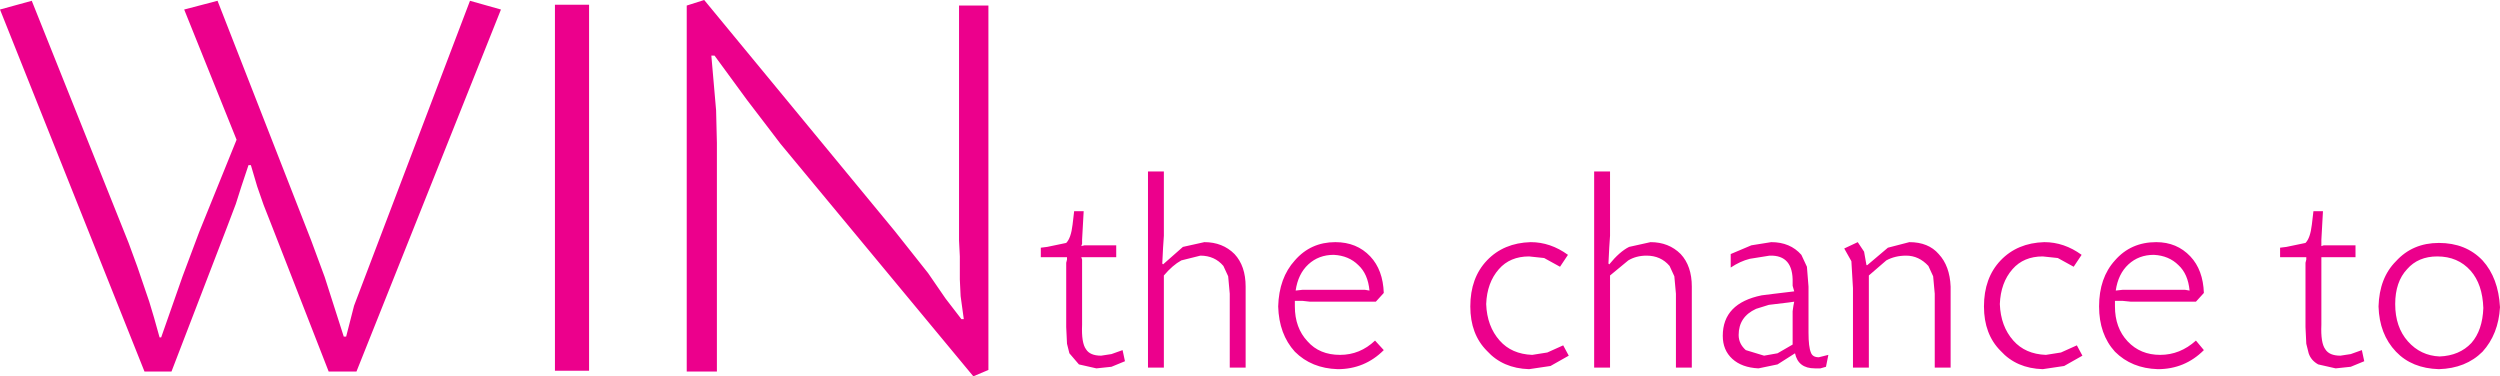 <?xml version="1.0" encoding="UTF-8" standalone="no"?>
<svg xmlns:xlink="http://www.w3.org/1999/xlink" height="23.7px" width="157.45px" xmlns="http://www.w3.org/2000/svg">
  <g transform="matrix(1.0, 0.0, 0.0, 1.0, 78.7, 11.85)">
    <path d="M67.0 1.45 L67.6 1.45 67.5 3.25 67.5 3.5 67.5 3.65 67.65 3.6 67.85 3.6 69.65 3.6 69.65 4.35 67.85 4.35 67.65 4.35 67.5 4.35 67.5 4.5 67.5 4.7 67.5 8.6 Q67.45 9.75 67.75 10.15 68.0 10.55 68.7 10.55 L69.35 10.45 70.05 10.2 70.2 10.9 69.35 11.25 68.4 11.35 67.3 11.1 Q66.85 10.85 66.7 10.4 L66.55 9.8 66.5 8.75 66.5 4.7 66.55 4.5 66.55 4.35 66.35 4.35 66.15 4.35 64.9 4.35 64.9 3.75 65.3 3.7 66.5 3.45 Q66.8 3.15 66.9 2.3 L67.0 1.45 M71.1 7.45 Q71.15 5.65 72.2 4.6 73.25 3.45 74.9 3.45 76.6 3.45 77.65 4.55 78.65 5.65 78.75 7.5 78.65 9.2 77.65 10.3 76.6 11.35 74.9 11.4 73.2 11.35 72.2 10.3 71.15 9.2 71.1 7.45 M72.95 9.65 Q73.75 10.55 74.95 10.6 76.2 10.55 76.95 9.75 77.65 8.95 77.7 7.55 77.65 6.05 76.9 5.2 76.1 4.3 74.8 4.3 73.6 4.3 72.9 5.1 72.15 5.9 72.15 7.3 72.15 8.75 72.95 9.65 M-65.0 -11.8 L-59.1 3.3 -58.25 5.6 -57.05 9.35 -56.9 9.35 -56.4 7.4 -49.1 -11.8 -47.15 -11.25 -56.25 11.55 -58.0 11.55 -61.55 2.45 -62.1 1.05 -62.5 -0.1 -62.9 -1.45 -63.05 -1.45 -63.5 -0.1 -63.85 1.0 -64.4 2.45 -67.9 11.55 -69.6 11.55 -78.7 -11.25 -76.7 -11.8 -70.6 3.45 -70.05 4.95 -69.3 7.15 -69.0 8.15 -68.65 9.4 -68.55 9.4 -67.2 5.55 -66.15 2.75 -63.8 -3.05 -67.1 -11.25 -65.0 -11.8 M-33.7 -8.35 L-33.9 -8.35 -33.6 -4.9 -33.55 -2.85 -33.55 11.55 -35.45 11.55 -35.45 -11.5 -34.35 -11.85 -22.35 2.7 -20.25 5.35 -19.15 6.95 -18.15 8.25 -18.0 8.25 -18.2 6.8 -18.25 5.75 -18.25 4.3 -18.3 3.3 -18.3 2.8 -18.3 -11.5 -16.45 -11.5 -16.45 11.45 -17.4 11.85 -29.55 -2.8 -30.35 -3.85 -31.65 -5.55 -33.7 -8.35 M-41.6 -11.55 L-41.6 11.5 -43.75 11.5 -43.75 -11.55 -41.6 -11.55 M-11.55 3.45 Q-11.25 3.15 -11.15 2.3 L-11.05 1.45 -10.45 1.45 -10.55 3.25 -10.55 3.5 -10.6 3.65 -10.4 3.6 -10.2 3.6 -8.4 3.6 -8.4 4.35 -10.2 4.35 -10.4 4.35 -10.6 4.35 -10.55 4.5 -10.55 4.7 -10.55 8.6 Q-10.6 9.75 -10.3 10.15 -10.05 10.55 -9.35 10.55 L-8.7 10.45 -8.0 10.2 -7.85 10.9 -8.7 11.25 -9.65 11.35 -10.75 11.1 -11.35 10.4 -11.5 9.8 -11.55 8.75 -11.55 4.7 -11.5 4.5 -11.5 4.35 -11.7 4.35 -11.9 4.35 -13.15 4.35 -13.15 3.75 -12.75 3.7 -11.55 3.45 M-5.45 3.75 L-5.5 4.75 -5.45 4.8 -4.2 3.7 -2.85 3.4 Q-1.7 3.4 -0.95 4.15 -0.25 4.9 -0.25 6.2 L-0.25 11.3 -1.25 11.3 -1.25 6.65 -1.35 5.55 -1.65 4.9 Q-2.2 4.25 -3.1 4.25 L-4.3 4.55 Q-4.85 4.85 -5.4 5.5 L-5.4 11.3 -6.4 11.3 -6.4 -1.05 -5.4 -1.05 -5.4 1.9 -5.4 3.0 -5.45 3.75 M3.85 6.4 L6.95 6.4 7.25 6.4 7.55 6.45 Q7.45 5.4 6.85 4.85 6.25 4.25 5.3 4.2 4.35 4.2 3.7 4.8 3.05 5.4 2.9 6.45 L3.35 6.4 3.85 6.4 M2.85 7.1 L2.85 7.45 Q2.85 8.8 3.65 9.65 4.4 10.5 5.7 10.5 6.95 10.5 7.9 9.6 L8.45 10.2 Q7.25 11.4 5.55 11.4 3.9 11.35 2.85 10.3 1.85 9.2 1.8 7.45 1.85 5.65 2.85 4.55 3.85 3.4 5.4 3.4 6.75 3.4 7.6 4.3 8.4 5.15 8.45 6.6 L7.95 7.15 3.8 7.15 3.35 7.1 2.85 7.1 M14.9 7.3 Q14.95 8.7 15.75 9.6 16.5 10.45 17.8 10.5 L18.75 10.35 19.75 9.9 20.1 10.55 18.95 11.2 17.6 11.4 Q15.95 11.35 14.95 10.25 13.9 9.2 13.9 7.45 13.9 5.65 14.95 4.55 16.0 3.45 17.7 3.4 18.95 3.4 20.05 4.2 L19.55 4.95 18.55 4.4 17.6 4.3 Q16.4 4.3 15.7 5.1 14.95 5.95 14.9 7.3 M22.7 -1.05 L22.7 1.9 22.7 3.0 22.65 3.75 22.6 4.75 22.65 4.8 Q23.3 4.0 23.9 3.7 L25.25 3.4 Q26.4 3.4 27.15 4.15 27.85 4.9 27.85 6.2 L27.85 11.3 26.85 11.3 26.85 6.65 26.75 5.55 26.45 4.9 Q25.9 4.25 25.0 4.25 24.35 4.25 23.85 4.55 L22.7 5.5 22.7 11.3 21.7 11.3 21.7 -1.05 22.7 -1.05 M38.7 4.0 L38.85 4.85 38.9 4.85 40.2 3.75 41.55 3.4 Q42.75 3.4 43.4 4.15 44.1 4.9 44.15 6.2 L44.15 11.3 43.15 11.3 43.15 6.65 43.05 5.55 42.75 4.9 Q42.15 4.25 41.35 4.25 40.65 4.25 40.1 4.55 L39.0 5.5 39.0 11.3 38.0 11.3 38.0 6.3 37.9 4.6 37.45 3.8 38.3 3.4 38.7 4.0 M32.85 3.4 Q34.05 3.4 34.75 4.2 L35.1 4.95 35.2 6.2 35.2 9.1 Q35.2 10.0 35.35 10.35 35.45 10.65 35.85 10.65 L36.45 10.5 36.3 11.25 35.95 11.35 35.6 11.35 Q34.55 11.35 34.35 10.4 L33.25 11.1 32.05 11.35 Q31.0 11.3 30.4 10.75 29.8 10.2 29.8 9.3 29.8 7.25 32.25 6.75 L33.05 6.65 34.3 6.5 34.2 6.15 34.2 5.95 Q34.25 4.2 32.75 4.25 L31.5 4.45 Q30.9 4.6 30.3 5.0 L30.3 4.15 31.6 3.6 32.85 3.4 M33.95 7.2 L32.7 7.35 31.9 7.6 Q30.8 8.1 30.8 9.25 30.8 9.8 31.25 10.2 L32.4 10.55 33.25 10.4 34.2 9.85 34.2 7.75 34.25 7.4 34.3 7.15 33.95 7.2 M47.3 4.55 Q48.35 3.45 50.05 3.4 51.3 3.4 52.4 4.2 L51.9 4.95 50.9 4.4 49.95 4.3 Q48.75 4.3 48.05 5.1 47.3 5.95 47.25 7.3 47.3 8.7 48.1 9.6 48.85 10.45 50.15 10.5 L51.1 10.35 52.1 9.9 52.45 10.55 51.3 11.2 49.95 11.4 Q48.3 11.35 47.3 10.25 46.25 9.2 46.25 7.45 46.25 5.65 47.3 4.55 M54.5 7.45 Q54.5 8.8 55.3 9.65 56.1 10.5 57.35 10.5 58.6 10.5 59.6 9.6 L60.1 10.2 Q58.9 11.4 57.2 11.4 55.55 11.35 54.5 10.3 53.5 9.2 53.5 7.45 53.5 5.65 54.5 4.55 55.5 3.4 57.1 3.4 58.4 3.4 59.25 4.3 60.05 5.15 60.1 6.6 L59.6 7.15 55.5 7.15 55.0 7.1 54.5 7.1 54.5 7.45 M59.2 6.45 Q59.1 5.4 58.5 4.85 57.9 4.25 56.95 4.2 56.0 4.2 55.35 4.8 54.7 5.4 54.55 6.45 L55.0 6.4 55.55 6.4 58.6 6.4 58.9 6.4 59.2 6.45" fill="#ec008c" fill-rule="evenodd" stroke="none"/>
  </g>
</svg>
